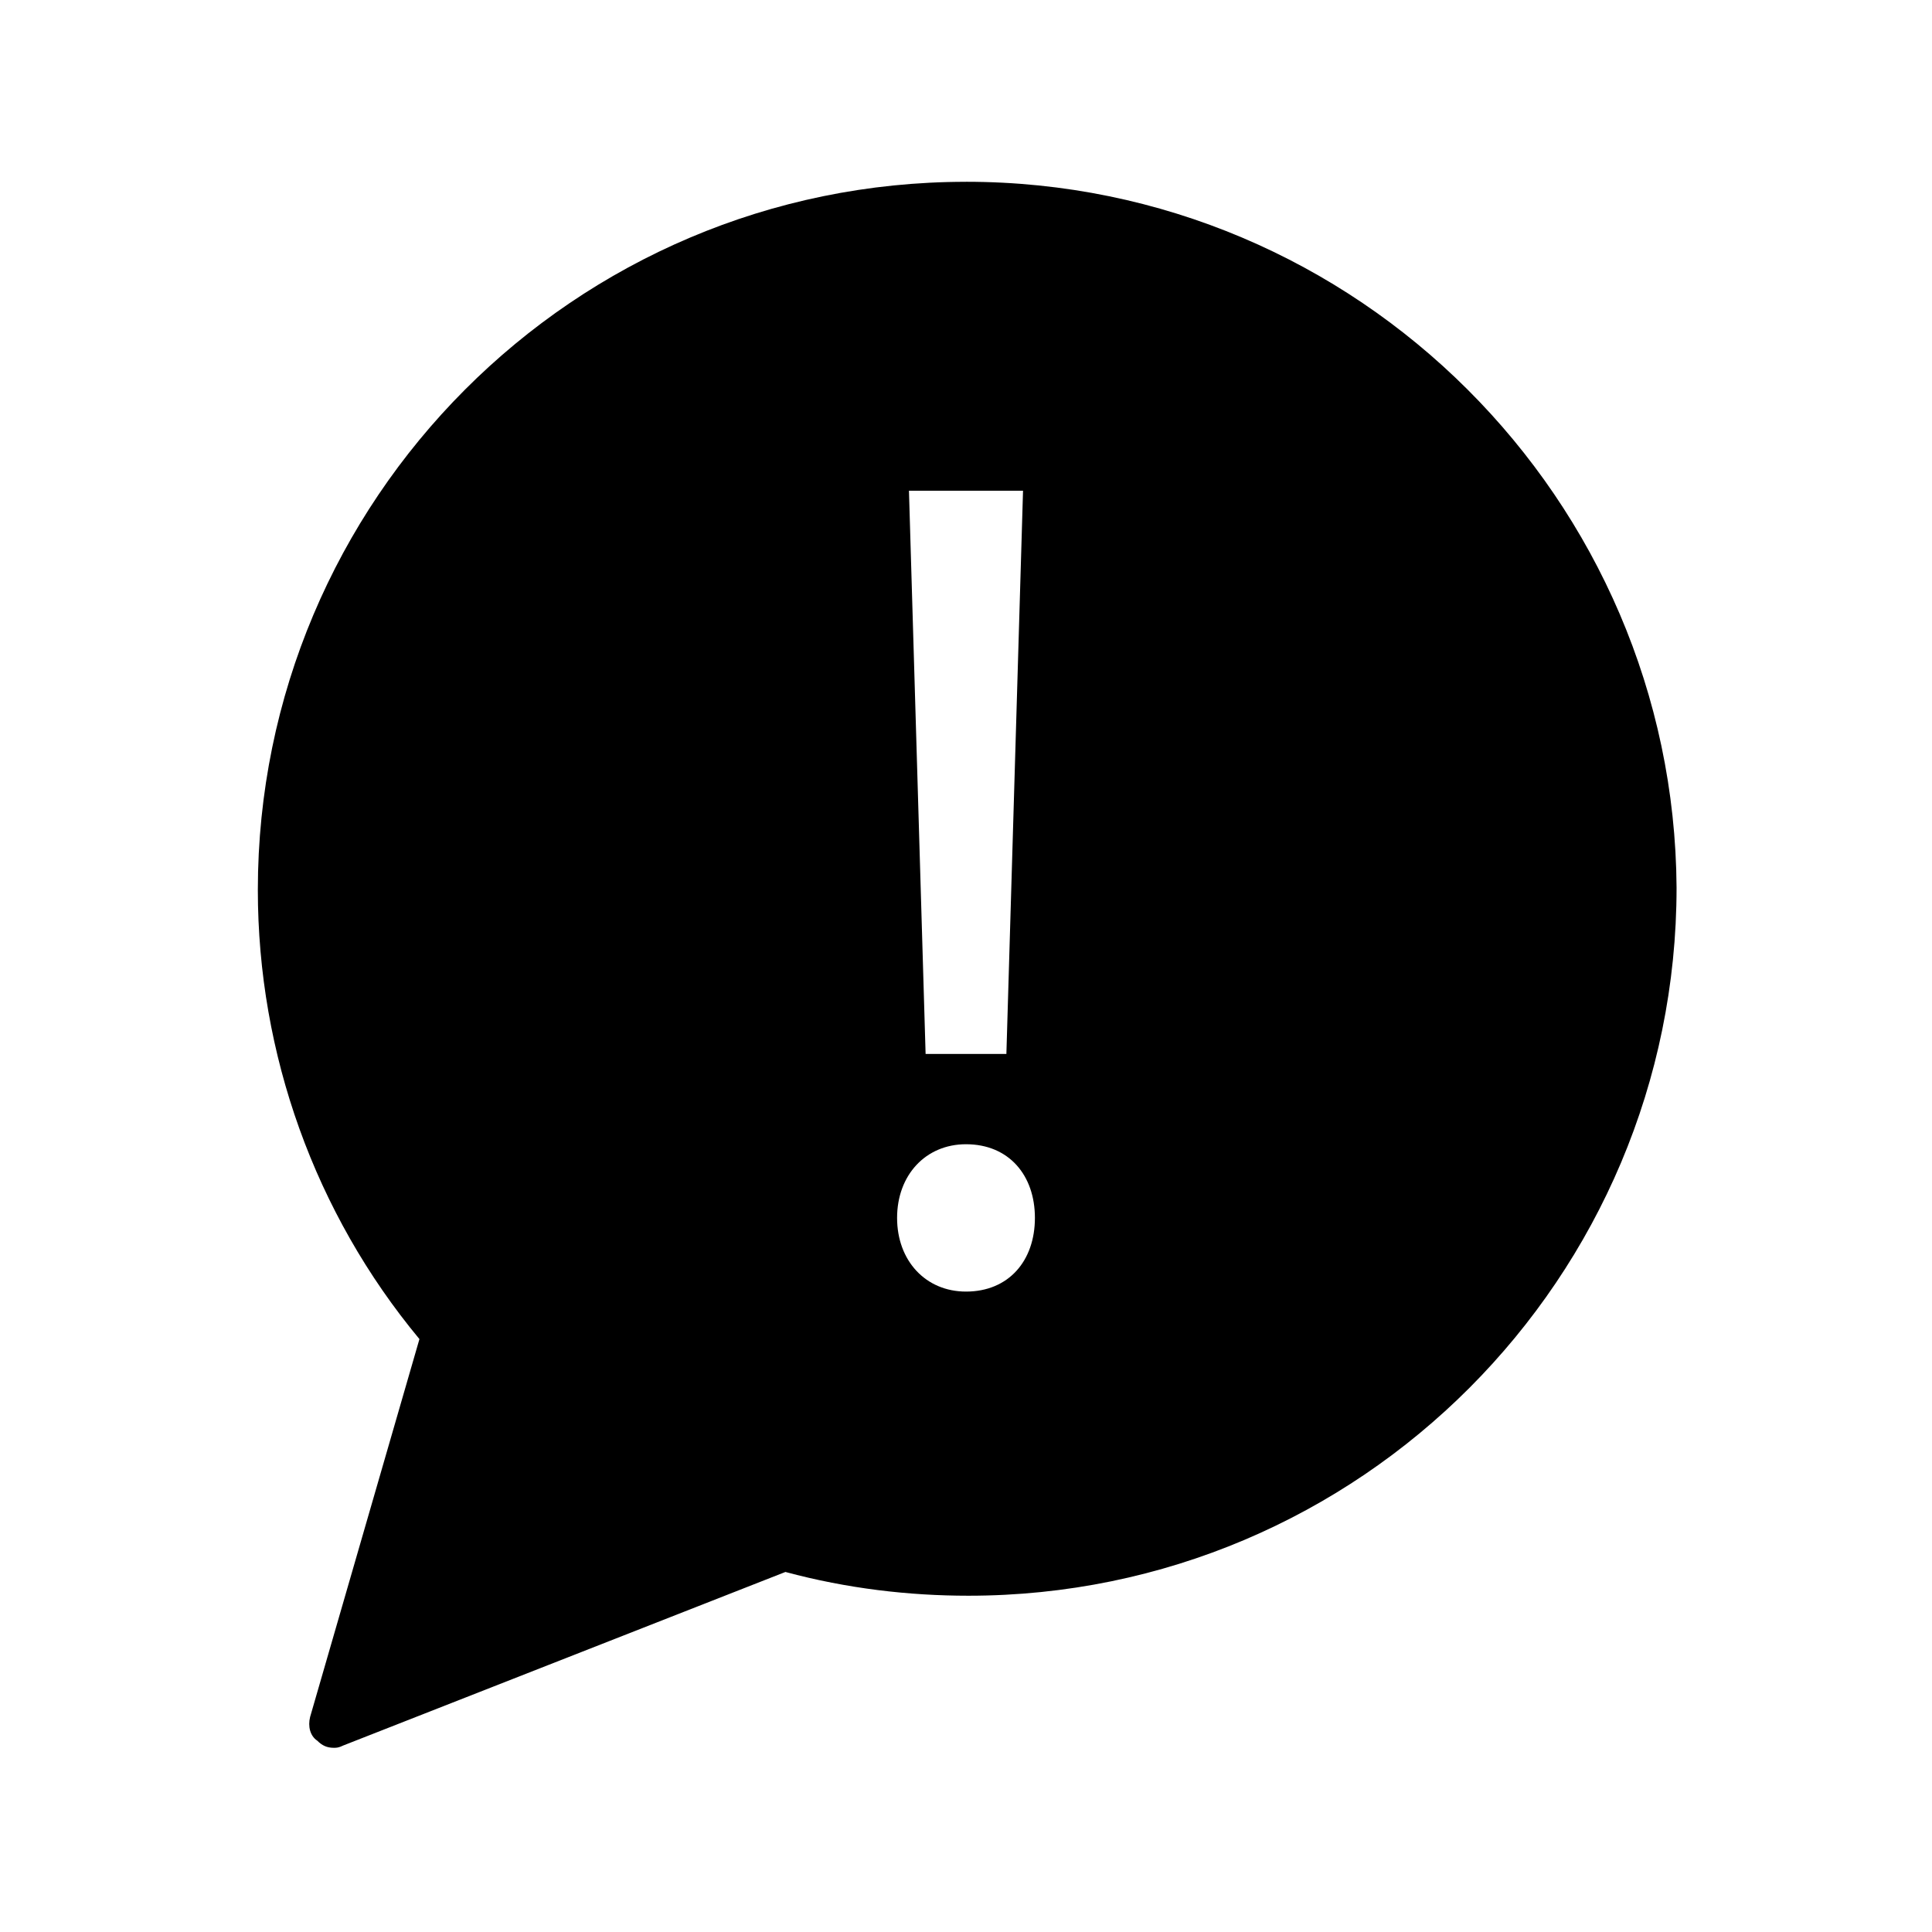 <?xml version="1.0" encoding="UTF-8"?>
<!-- Uploaded to: ICON Repo, www.svgrepo.com, Generator: ICON Repo Mixer Tools -->
<svg fill="#000000" width="800px" height="800px" version="1.1" viewBox="144 144 512 512" xmlns="http://www.w3.org/2000/svg">
 <path d="m400 192.18c-103.91 0-187.67 84.391-187.67 187.67 0 43.453 15.113 85.648 42.824 119.02l-28.969 100.13c-0.629 2.519 0 5.039 1.891 6.297 1.258 1.258 2.519 1.891 4.41 1.891 0.629 0 1.258 0 2.519-0.629l117.14-45.973c16.375 4.41 32.746 6.297 48.492 6.297 103.91 0 187.67-84.387 187.67-187.67-0.633-102.65-84.391-187.04-188.3-187.04zm15.113 81.871-4.41 149.25h-21.41l-4.41-149.25zm-15.113 212.23c-10.707 0-18.262-8.188-18.262-19.523 0-11.336 7.559-19.523 18.262-19.523 11.336 0 18.262 8.188 18.262 19.523 0 11.336-6.926 19.523-18.262 19.523z"/>
</svg>